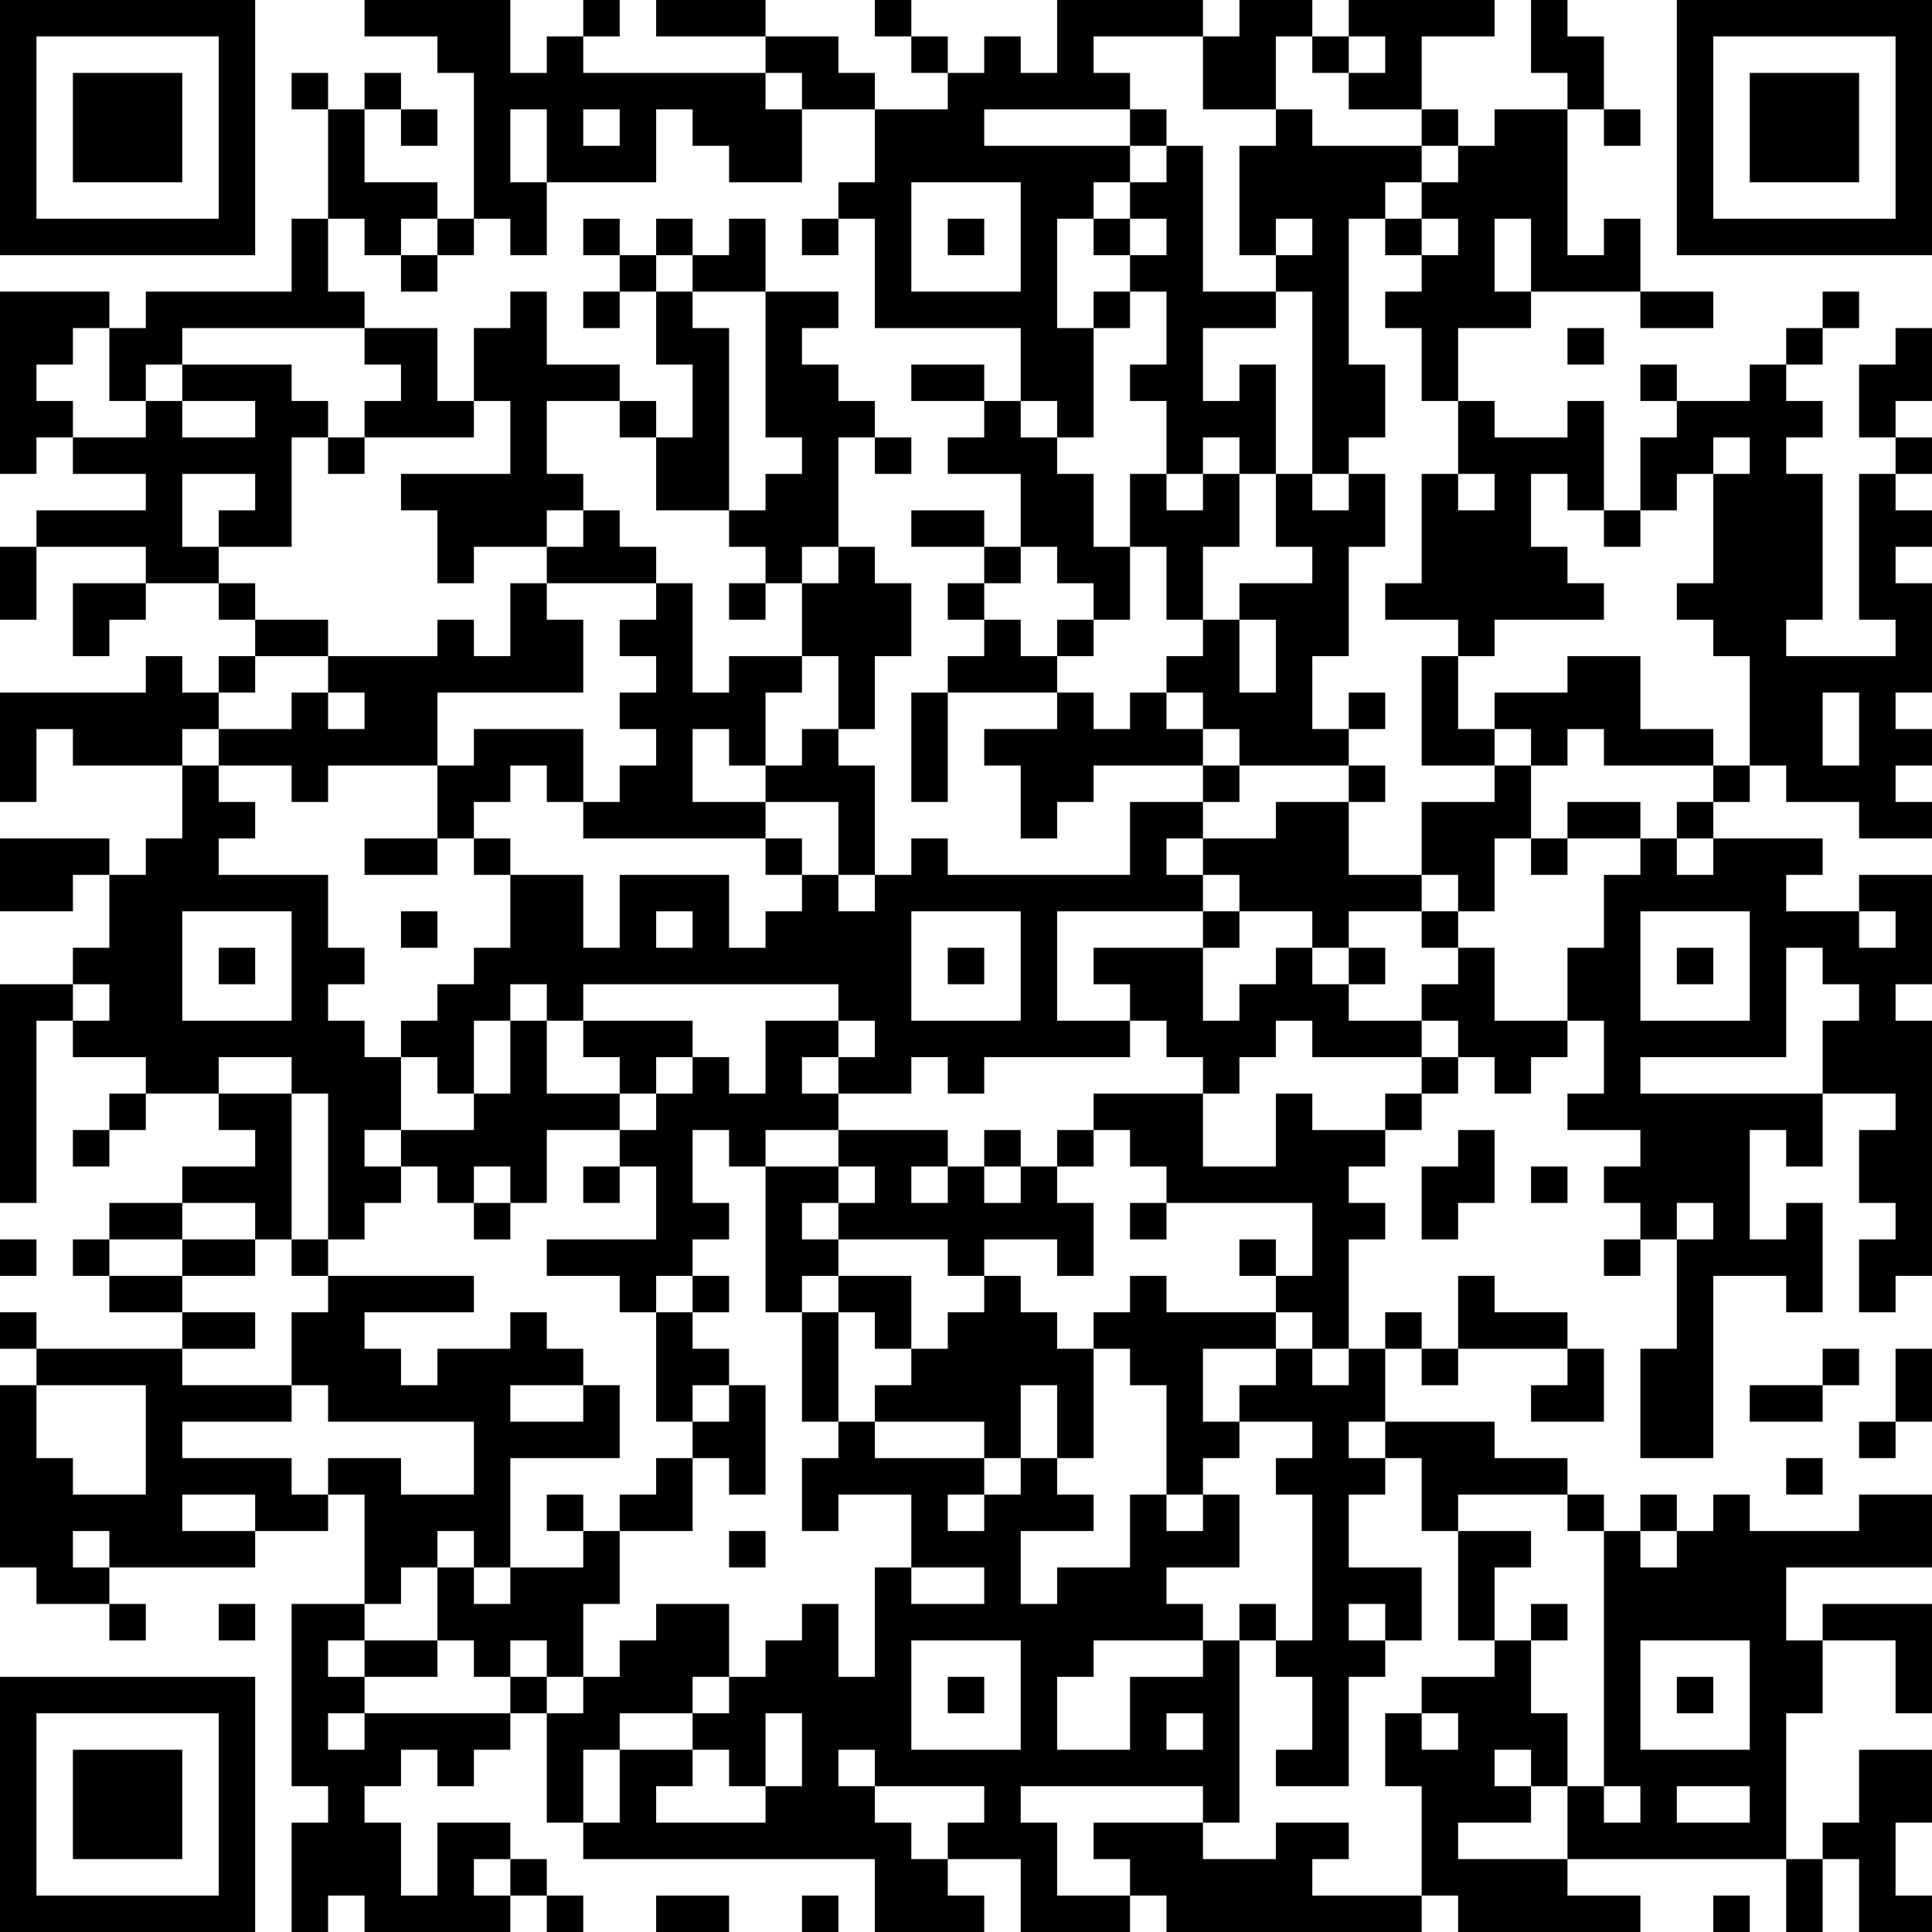 <?xml version="1.0" encoding="UTF-8"?>
<svg xmlns="http://www.w3.org/2000/svg" version="1.1" width="250" height="250" viewBox="0 0 250 250"><rect x="0" y="0" width="250" height="250" fill="#ffffff"/><g transform="scale(4.717)"><g transform="translate(0,0)"><path fill-rule="evenodd" d="M10 0L10 1L12 1L12 2L13 2L13 6L12 6L12 5L10 5L10 3L11 3L11 4L12 4L12 3L11 3L11 2L10 2L10 3L9 3L9 2L8 2L8 3L9 3L9 6L8 6L8 8L4 8L4 9L3 9L3 8L0 8L0 13L1 13L1 12L2 12L2 13L4 13L4 14L1 14L1 15L0 15L0 17L1 17L1 15L4 15L4 16L2 16L2 18L3 18L3 17L4 17L4 16L6 16L6 17L7 17L7 18L6 18L6 19L5 19L5 18L4 18L4 19L0 19L0 22L1 22L1 20L2 20L2 21L5 21L5 23L4 23L4 24L3 24L3 23L0 23L0 25L2 25L2 24L3 24L3 26L2 26L2 27L0 27L0 33L1 33L1 28L2 28L2 29L4 29L4 30L3 30L3 31L2 31L2 32L3 32L3 31L4 31L4 30L6 30L6 31L7 31L7 32L5 32L5 33L3 33L3 34L2 34L2 35L3 35L3 36L5 36L5 37L1 37L1 36L0 36L0 37L1 37L1 38L0 38L0 43L1 43L1 44L3 44L3 45L4 45L4 44L3 44L3 43L7 43L7 42L9 42L9 41L10 41L10 44L8 44L8 49L9 49L9 50L8 50L8 53L9 53L9 52L10 52L10 53L14 53L14 52L15 52L15 53L16 53L16 52L15 52L15 51L14 51L14 50L12 50L12 52L11 52L11 50L10 50L10 49L11 49L11 48L12 48L12 49L13 49L13 48L14 48L14 47L15 47L15 50L16 50L16 51L24 51L24 53L27 53L27 52L26 52L26 51L28 51L28 53L31 53L31 52L32 52L32 53L39 53L39 52L40 52L40 53L45 53L45 52L43 52L43 51L49 51L49 53L50 53L50 51L51 51L51 53L53 53L53 52L52 52L52 50L53 50L53 48L51 48L51 50L50 50L50 51L49 51L49 47L50 47L50 45L52 45L52 47L53 47L53 44L50 44L50 45L49 45L49 43L53 43L53 41L51 41L51 42L48 42L48 41L47 41L47 42L46 42L46 41L45 41L45 42L44 42L44 41L43 41L43 40L41 40L41 39L38 39L38 37L39 37L39 38L40 38L40 37L43 37L43 38L42 38L42 39L44 39L44 37L43 37L43 36L41 36L41 35L40 35L40 37L39 37L39 36L38 36L38 37L37 37L37 34L38 34L38 33L37 33L37 32L38 32L38 31L39 31L39 30L40 30L40 29L41 29L41 30L42 30L42 29L43 29L43 28L44 28L44 30L43 30L43 31L45 31L45 32L44 32L44 33L45 33L45 34L44 34L44 35L45 35L45 34L46 34L46 37L45 37L45 40L47 40L47 35L49 35L49 36L50 36L50 33L49 33L49 34L48 34L48 31L49 31L49 32L50 32L50 30L52 30L52 31L51 31L51 33L52 33L52 34L51 34L51 36L52 36L52 35L53 35L53 28L52 28L52 27L53 27L53 24L51 24L51 25L49 25L49 24L50 24L50 23L47 23L47 22L48 22L48 21L49 21L49 22L51 22L51 23L53 23L53 22L52 22L52 21L53 21L53 20L52 20L52 19L53 19L53 16L52 16L52 15L53 15L53 14L52 14L52 13L53 13L53 12L52 12L52 11L53 11L53 9L52 9L52 10L51 10L51 12L52 12L52 13L51 13L51 17L52 17L52 18L49 18L49 17L50 17L50 13L49 13L49 12L50 12L50 11L49 11L49 10L50 10L50 9L51 9L51 8L50 8L50 9L49 9L49 10L48 10L48 11L46 11L46 10L45 10L45 11L46 11L46 12L45 12L45 14L44 14L44 11L43 11L43 12L41 12L41 11L40 11L40 9L42 9L42 8L45 8L45 9L47 9L47 8L45 8L45 6L44 6L44 7L43 7L43 3L44 3L44 4L45 4L45 3L44 3L44 1L43 1L43 0L42 0L42 2L43 2L43 3L41 3L41 4L40 4L40 3L39 3L39 1L41 1L41 0L37 0L37 1L36 1L36 0L34 0L34 1L33 1L33 0L29 0L29 2L28 2L28 1L27 1L27 2L26 2L26 1L25 1L25 0L24 0L24 1L25 1L25 2L26 2L26 3L24 3L24 2L23 2L23 1L21 1L21 0L18 0L18 1L21 1L21 2L16 2L16 1L17 1L17 0L16 0L16 1L15 1L15 2L14 2L14 0ZM30 1L30 2L31 2L31 3L27 3L27 4L31 4L31 5L30 5L30 6L29 6L29 9L30 9L30 12L29 12L29 11L28 11L28 9L24 9L24 6L23 6L23 5L24 5L24 3L22 3L22 2L21 2L21 3L22 3L22 5L20 5L20 4L19 4L19 3L18 3L18 5L15 5L15 3L14 3L14 5L15 5L15 7L14 7L14 6L13 6L13 7L12 7L12 6L11 6L11 7L10 7L10 6L9 6L9 8L10 8L10 9L5 9L5 10L4 10L4 11L3 11L3 9L2 9L2 10L1 10L1 11L2 11L2 12L4 12L4 11L5 11L5 12L7 12L7 11L5 11L5 10L8 10L8 11L9 11L9 12L8 12L8 15L6 15L6 14L7 14L7 13L5 13L5 15L6 15L6 16L7 16L7 17L9 17L9 18L7 18L7 19L6 19L6 20L5 20L5 21L6 21L6 22L7 22L7 23L6 23L6 24L9 24L9 26L10 26L10 27L9 27L9 28L10 28L10 29L11 29L11 31L10 31L10 32L11 32L11 33L10 33L10 34L9 34L9 30L8 30L8 29L6 29L6 30L8 30L8 34L7 34L7 33L5 33L5 34L3 34L3 35L5 35L5 36L7 36L7 37L5 37L5 38L8 38L8 39L5 39L5 40L8 40L8 41L9 41L9 40L11 40L11 41L13 41L13 39L9 39L9 38L8 38L8 36L9 36L9 35L13 35L13 36L10 36L10 37L11 37L11 38L12 38L12 37L14 37L14 36L15 36L15 37L16 37L16 38L14 38L14 39L16 39L16 38L17 38L17 40L14 40L14 43L13 43L13 42L12 42L12 43L11 43L11 44L10 44L10 45L9 45L9 46L10 46L10 47L9 47L9 48L10 48L10 47L14 47L14 46L15 46L15 47L16 47L16 46L17 46L17 45L18 45L18 44L20 44L20 46L19 46L19 47L17 47L17 48L16 48L16 50L17 50L17 48L19 48L19 49L18 49L18 50L21 50L21 49L22 49L22 47L21 47L21 49L20 49L20 48L19 48L19 47L20 47L20 46L21 46L21 45L22 45L22 44L23 44L23 46L24 46L24 43L25 43L25 44L27 44L27 43L25 43L25 41L23 41L23 42L22 42L22 40L23 40L23 39L24 39L24 40L27 40L27 41L26 41L26 42L27 42L27 41L28 41L28 40L29 40L29 41L30 41L30 42L28 42L28 44L29 44L29 43L31 43L31 41L32 41L32 42L33 42L33 41L34 41L34 43L32 43L32 44L33 44L33 45L30 45L30 46L29 46L29 48L31 48L31 46L33 46L33 45L34 45L34 50L33 50L33 49L28 49L28 50L29 50L29 52L31 52L31 51L30 51L30 50L33 50L33 51L35 51L35 50L37 50L37 51L36 51L36 52L39 52L39 49L38 49L38 47L39 47L39 48L40 48L40 47L39 47L39 46L41 46L41 45L42 45L42 47L43 47L43 49L42 49L42 48L41 48L41 49L42 49L42 50L40 50L40 51L43 51L43 49L44 49L44 50L45 50L45 49L44 49L44 42L43 42L43 41L40 41L40 42L39 42L39 40L38 40L38 39L37 39L37 40L38 40L38 41L37 41L37 43L39 43L39 45L38 45L38 44L37 44L37 45L38 45L38 46L37 46L37 49L35 49L35 48L36 48L36 46L35 46L35 45L36 45L36 41L35 41L35 40L36 40L36 39L34 39L34 38L35 38L35 37L36 37L36 38L37 38L37 37L36 37L36 36L35 36L35 35L36 35L36 33L32 33L32 32L31 32L31 31L30 31L30 30L33 30L33 32L35 32L35 30L36 30L36 31L38 31L38 30L39 30L39 29L40 29L40 28L39 28L39 27L40 27L40 26L41 26L41 28L43 28L43 26L44 26L44 24L45 24L45 23L46 23L46 24L47 24L47 23L46 23L46 22L47 22L47 21L48 21L48 18L47 18L47 17L46 17L46 16L47 16L47 13L48 13L48 12L47 12L47 13L46 13L46 14L45 14L45 15L44 15L44 14L43 14L43 13L42 13L42 15L43 15L43 16L44 16L44 17L41 17L41 18L40 18L40 17L38 17L38 16L39 16L39 13L40 13L40 14L41 14L41 13L40 13L40 11L39 11L39 9L38 9L38 8L39 8L39 7L40 7L40 6L39 6L39 5L40 5L40 4L39 4L39 3L37 3L37 2L38 2L38 1L37 1L37 2L36 2L36 1L35 1L35 3L33 3L33 1ZM16 3L16 4L17 4L17 3ZM31 3L31 4L32 4L32 5L31 5L31 6L30 6L30 7L31 7L31 8L30 8L30 9L31 9L31 8L32 8L32 10L31 10L31 11L32 11L32 13L31 13L31 15L30 15L30 13L29 13L29 12L28 12L28 11L27 11L27 10L25 10L25 11L27 11L27 12L26 12L26 13L28 13L28 15L27 15L27 14L25 14L25 15L27 15L27 16L26 16L26 17L27 17L27 18L26 18L26 19L25 19L25 22L26 22L26 19L29 19L29 20L27 20L27 21L28 21L28 23L29 23L29 22L30 22L30 21L33 21L33 22L31 22L31 24L26 24L26 23L25 23L25 24L24 24L24 21L23 21L23 20L24 20L24 18L25 18L25 16L24 16L24 15L23 15L23 12L24 12L24 13L25 13L25 12L24 12L24 11L23 11L23 10L22 10L22 9L23 9L23 8L21 8L21 6L20 6L20 7L19 7L19 6L18 6L18 7L17 7L17 6L16 6L16 7L17 7L17 8L16 8L16 9L17 9L17 8L18 8L18 10L19 10L19 12L18 12L18 11L17 11L17 10L15 10L15 8L14 8L14 9L13 9L13 11L12 11L12 9L10 9L10 10L11 10L11 11L10 11L10 12L9 12L9 13L10 13L10 12L13 12L13 11L14 11L14 13L11 13L11 14L12 14L12 16L13 16L13 15L15 15L15 16L14 16L14 18L13 18L13 17L12 17L12 18L9 18L9 19L8 19L8 20L6 20L6 21L8 21L8 22L9 22L9 21L12 21L12 23L10 23L10 24L12 24L12 23L13 23L13 24L14 24L14 26L13 26L13 27L12 27L12 28L11 28L11 29L12 29L12 30L13 30L13 31L11 31L11 32L12 32L12 33L13 33L13 34L14 34L14 33L15 33L15 31L17 31L17 32L16 32L16 33L17 33L17 32L18 32L18 34L15 34L15 35L17 35L17 36L18 36L18 39L19 39L19 40L18 40L18 41L17 41L17 42L16 42L16 41L15 41L15 42L16 42L16 43L14 43L14 44L13 44L13 43L12 43L12 45L10 45L10 46L12 46L12 45L13 45L13 46L14 46L14 45L15 45L15 46L16 46L16 44L17 44L17 42L19 42L19 40L20 40L20 41L21 41L21 38L20 38L20 37L19 37L19 36L20 36L20 35L19 35L19 34L20 34L20 33L19 33L19 31L20 31L20 32L21 32L21 36L22 36L22 39L23 39L23 36L24 36L24 37L25 37L25 38L24 38L24 39L27 39L27 40L28 40L28 38L29 38L29 40L30 40L30 37L31 37L31 38L32 38L32 41L33 41L33 40L34 40L34 39L33 39L33 37L35 37L35 36L32 36L32 35L31 35L31 36L30 36L30 37L29 37L29 36L28 36L28 35L27 35L27 34L29 34L29 35L30 35L30 33L29 33L29 32L30 32L30 31L29 31L29 32L28 32L28 31L27 31L27 32L26 32L26 31L23 31L23 30L25 30L25 29L26 29L26 30L27 30L27 29L31 29L31 28L32 28L32 29L33 29L33 30L34 30L34 29L35 29L35 28L36 28L36 29L39 29L39 28L37 28L37 27L38 27L38 26L37 26L37 25L39 25L39 26L40 26L40 25L41 25L41 23L42 23L42 24L43 24L43 23L45 23L45 22L43 22L43 23L42 23L42 21L43 21L43 20L44 20L44 21L47 21L47 20L45 20L45 18L43 18L43 19L41 19L41 20L40 20L40 18L39 18L39 21L41 21L41 22L39 22L39 24L37 24L37 22L38 22L38 21L37 21L37 20L38 20L38 19L37 19L37 20L36 20L36 18L37 18L37 15L38 15L38 13L37 13L37 12L38 12L38 10L37 10L37 6L38 6L38 7L39 7L39 6L38 6L38 5L39 5L39 4L36 4L36 3L35 3L35 4L34 4L34 7L35 7L35 8L33 8L33 4L32 4L32 3ZM25 5L25 8L28 8L28 5ZM22 6L22 7L23 7L23 6ZM26 6L26 7L27 7L27 6ZM31 6L31 7L32 7L32 6ZM35 6L35 7L36 7L36 6ZM41 6L41 8L42 8L42 6ZM11 7L11 8L12 8L12 7ZM18 7L18 8L19 8L19 9L20 9L20 14L18 14L18 12L17 12L17 11L15 11L15 13L16 13L16 14L15 14L15 15L16 15L16 14L17 14L17 15L18 15L18 16L15 16L15 17L16 17L16 19L12 19L12 21L13 21L13 20L16 20L16 22L15 22L15 21L14 21L14 22L13 22L13 23L14 23L14 24L16 24L16 26L17 26L17 24L20 24L20 26L21 26L21 25L22 25L22 24L23 24L23 25L24 25L24 24L23 24L23 22L21 22L21 21L22 21L22 20L23 20L23 18L22 18L22 16L23 16L23 15L22 15L22 16L21 16L21 15L20 15L20 14L21 14L21 13L22 13L22 12L21 12L21 8L19 8L19 7ZM35 8L35 9L33 9L33 11L34 11L34 10L35 10L35 13L34 13L34 12L33 12L33 13L32 13L32 14L33 14L33 13L34 13L34 15L33 15L33 17L32 17L32 15L31 15L31 17L30 17L30 16L29 16L29 15L28 15L28 16L27 16L27 17L28 17L28 18L29 18L29 19L30 19L30 20L31 20L31 19L32 19L32 20L33 20L33 21L34 21L34 22L33 22L33 23L32 23L32 24L33 24L33 25L29 25L29 28L31 28L31 27L30 27L30 26L33 26L33 28L34 28L34 27L35 27L35 26L36 26L36 27L37 27L37 26L36 26L36 25L34 25L34 24L33 24L33 23L35 23L35 22L37 22L37 21L34 21L34 20L33 20L33 19L32 19L32 18L33 18L33 17L34 17L34 19L35 19L35 17L34 17L34 16L36 16L36 15L35 15L35 13L36 13L36 14L37 14L37 13L36 13L36 8ZM43 9L43 10L44 10L44 9ZM18 16L18 17L17 17L17 18L18 18L18 19L17 19L17 20L18 20L18 21L17 21L17 22L16 22L16 23L21 23L21 24L22 24L22 23L21 23L21 22L19 22L19 20L20 20L20 21L21 21L21 19L22 19L22 18L20 18L20 19L19 19L19 16ZM20 16L20 17L21 17L21 16ZM29 17L29 18L30 18L30 17ZM9 19L9 20L10 20L10 19ZM50 19L50 21L51 21L51 19ZM41 20L41 21L42 21L42 20ZM39 24L39 25L40 25L40 24ZM5 25L5 28L8 28L8 25ZM11 25L11 26L12 26L12 25ZM18 25L18 26L19 26L19 25ZM25 25L25 28L28 28L28 25ZM33 25L33 26L34 26L34 25ZM45 25L45 28L48 28L48 25ZM51 25L51 26L52 26L52 25ZM6 26L6 27L7 27L7 26ZM26 26L26 27L27 27L27 26ZM46 26L46 27L47 27L47 26ZM49 26L49 29L45 29L45 30L50 30L50 28L51 28L51 27L50 27L50 26ZM2 27L2 28L3 28L3 27ZM14 27L14 28L13 28L13 30L14 30L14 28L15 28L15 30L17 30L17 31L18 31L18 30L19 30L19 29L20 29L20 30L21 30L21 28L23 28L23 29L22 29L22 30L23 30L23 29L24 29L24 28L23 28L23 27L16 27L16 28L15 28L15 27ZM16 28L16 29L17 29L17 30L18 30L18 29L19 29L19 28ZM21 31L21 32L23 32L23 33L22 33L22 34L23 34L23 35L22 35L22 36L23 36L23 35L25 35L25 37L26 37L26 36L27 36L27 35L26 35L26 34L23 34L23 33L24 33L24 32L23 32L23 31ZM40 31L40 32L39 32L39 34L40 34L40 33L41 33L41 31ZM13 32L13 33L14 33L14 32ZM25 32L25 33L26 33L26 32ZM27 32L27 33L28 33L28 32ZM42 32L42 33L43 33L43 32ZM31 33L31 34L32 34L32 33ZM46 33L46 34L47 34L47 33ZM0 34L0 35L1 35L1 34ZM5 34L5 35L7 35L7 34ZM8 34L8 35L9 35L9 34ZM34 34L34 35L35 35L35 34ZM18 35L18 36L19 36L19 35ZM50 37L50 38L48 38L48 39L50 39L50 38L51 38L51 37ZM52 37L52 39L51 39L51 40L52 40L52 39L53 39L53 37ZM1 38L1 40L2 40L2 41L4 41L4 38ZM19 38L19 39L20 39L20 38ZM49 40L49 41L50 41L50 40ZM5 41L5 42L7 42L7 41ZM2 42L2 43L3 43L3 42ZM20 42L20 43L21 43L21 42ZM40 42L40 45L41 45L41 43L42 43L42 42ZM45 42L45 43L46 43L46 42ZM6 44L6 45L7 45L7 44ZM34 44L34 45L35 45L35 44ZM42 44L42 45L43 45L43 44ZM25 45L25 48L28 48L28 45ZM45 45L45 48L48 48L48 45ZM26 46L26 47L27 47L27 46ZM46 46L46 47L47 47L47 46ZM32 47L32 48L33 48L33 47ZM23 48L23 49L24 49L24 50L25 50L25 51L26 51L26 50L27 50L27 49L24 49L24 48ZM46 49L46 50L48 50L48 49ZM13 51L13 52L14 52L14 51ZM18 52L18 53L20 53L20 52ZM22 52L22 53L23 53L23 52ZM47 52L47 53L48 53L48 52ZM0 0L0 7L7 7L7 0ZM1 1L1 6L6 6L6 1ZM2 2L2 5L5 5L5 2ZM46 0L46 7L53 7L53 0ZM47 1L47 6L52 6L52 1ZM48 2L48 5L51 5L51 2ZM0 46L0 53L7 53L7 46ZM1 47L1 52L6 52L6 47ZM2 48L2 51L5 51L5 48Z" fill="#000000"/></g></g></svg>
